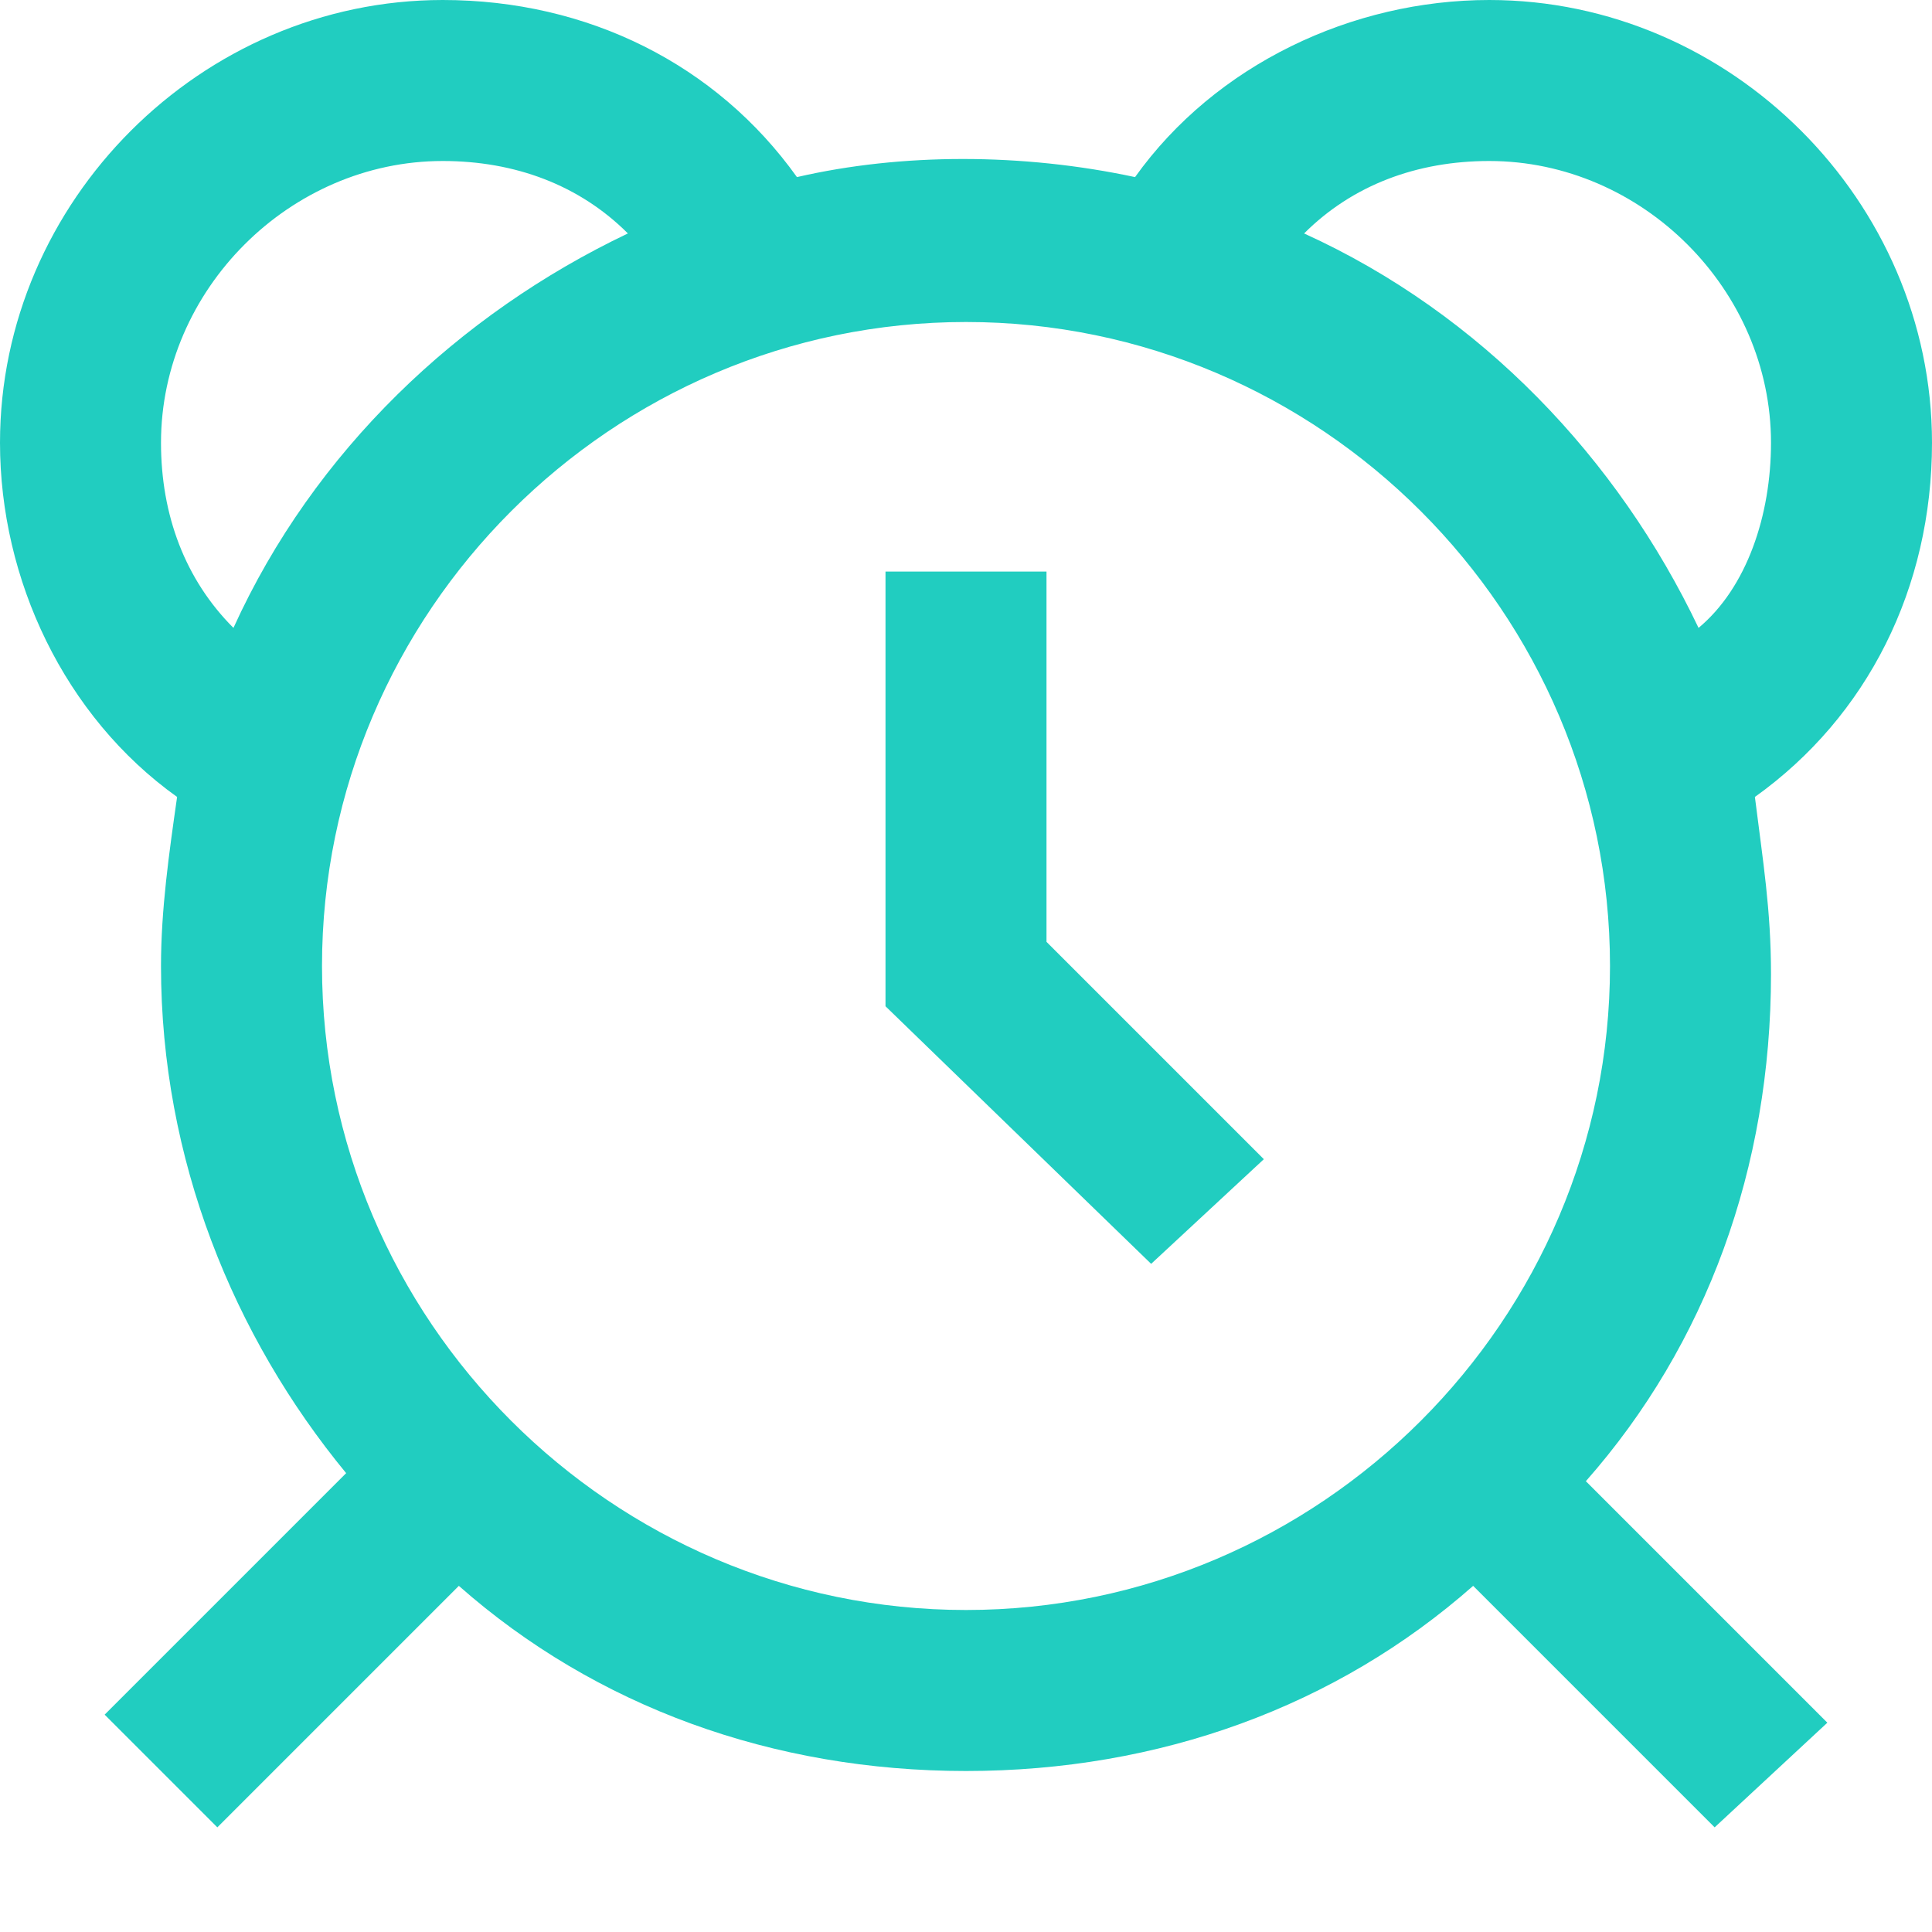 <!DOCTYPE svg PUBLIC "-//W3C//DTD SVG 1.1//EN" "http://www.w3.org/Graphics/SVG/1.1/DTD/svg11.dtd">
<!-- Uploaded to: SVG Repo, www.svgrepo.com, Transformed by: SVG Repo Mixer Tools -->
<svg fill="#21cdc0" height="800px" width="800px" version="1.1" id="XMLID_163_" xmlns="http://www.w3.org/2000/svg" xmlns:xlink="http://www.w3.org/1999/xlink" viewBox="0 0 24 24" enable-background="new 0 0 24 24" xml:space="preserve">
<g id="SVGRepo_bgCarrier" stroke-width="0"/>
<g id="SVGRepo_tracerCarrier" stroke-linecap="round" stroke-linejoin="round"/>
<g id="SVGRepo_iconCarrier"> <g id="alarm"> <g> <path d="M21.3,22.7l-3-3C16.6,21.2,14.4,22,12,22s-4.6-0.8-6.3-2.3l-3,3l-1.4-1.4l3-3C2.9,16.6,2,14.4,2,12c0-0.7,0.1-1.4,0.2-2.1 C0.8,8.9,0,7.2,0,5.5C0,2.5,2.5,0,5.5,0c1.8,0,3.4,0.8,4.4,2.2c1.3-0.3,2.8-0.3,4.2,0c1-1.4,2.7-2.2,4.4-2.2c3,0,5.5,2.5,5.5,5.5 c0,1.8-0.8,3.4-2.2,4.4c0.1,0.8,0.2,1.4,0.2,2.2c0,2.4-0.8,4.6-2.3,6.3l3,3L21.3,22.7z M12,4c-4.4,0-8,3.6-8,8s3.6,8,8,8 s8-3.6,8-8S16.4,4,12,4z M16.2,2.9c2.2,1,3.9,2.8,4.9,4.9C21.7,7.3,22,6.4,22,5.5C22,3.6,20.4,2,18.5,2C17.6,2,16.8,2.3,16.2,2.9z M5.5,2C3.6,2,2,3.6,2,5.5c0,0.9,0.3,1.7,0.9,2.3c1-2.2,2.8-3.9,4.9-4.9C7.2,2.3,6.4,2,5.5,2z M14.3,15.7L11,12.5V7.1h2v4.6 l2.7,2.7L14.3,15.7z"/> </g> </g> </g>
</svg>